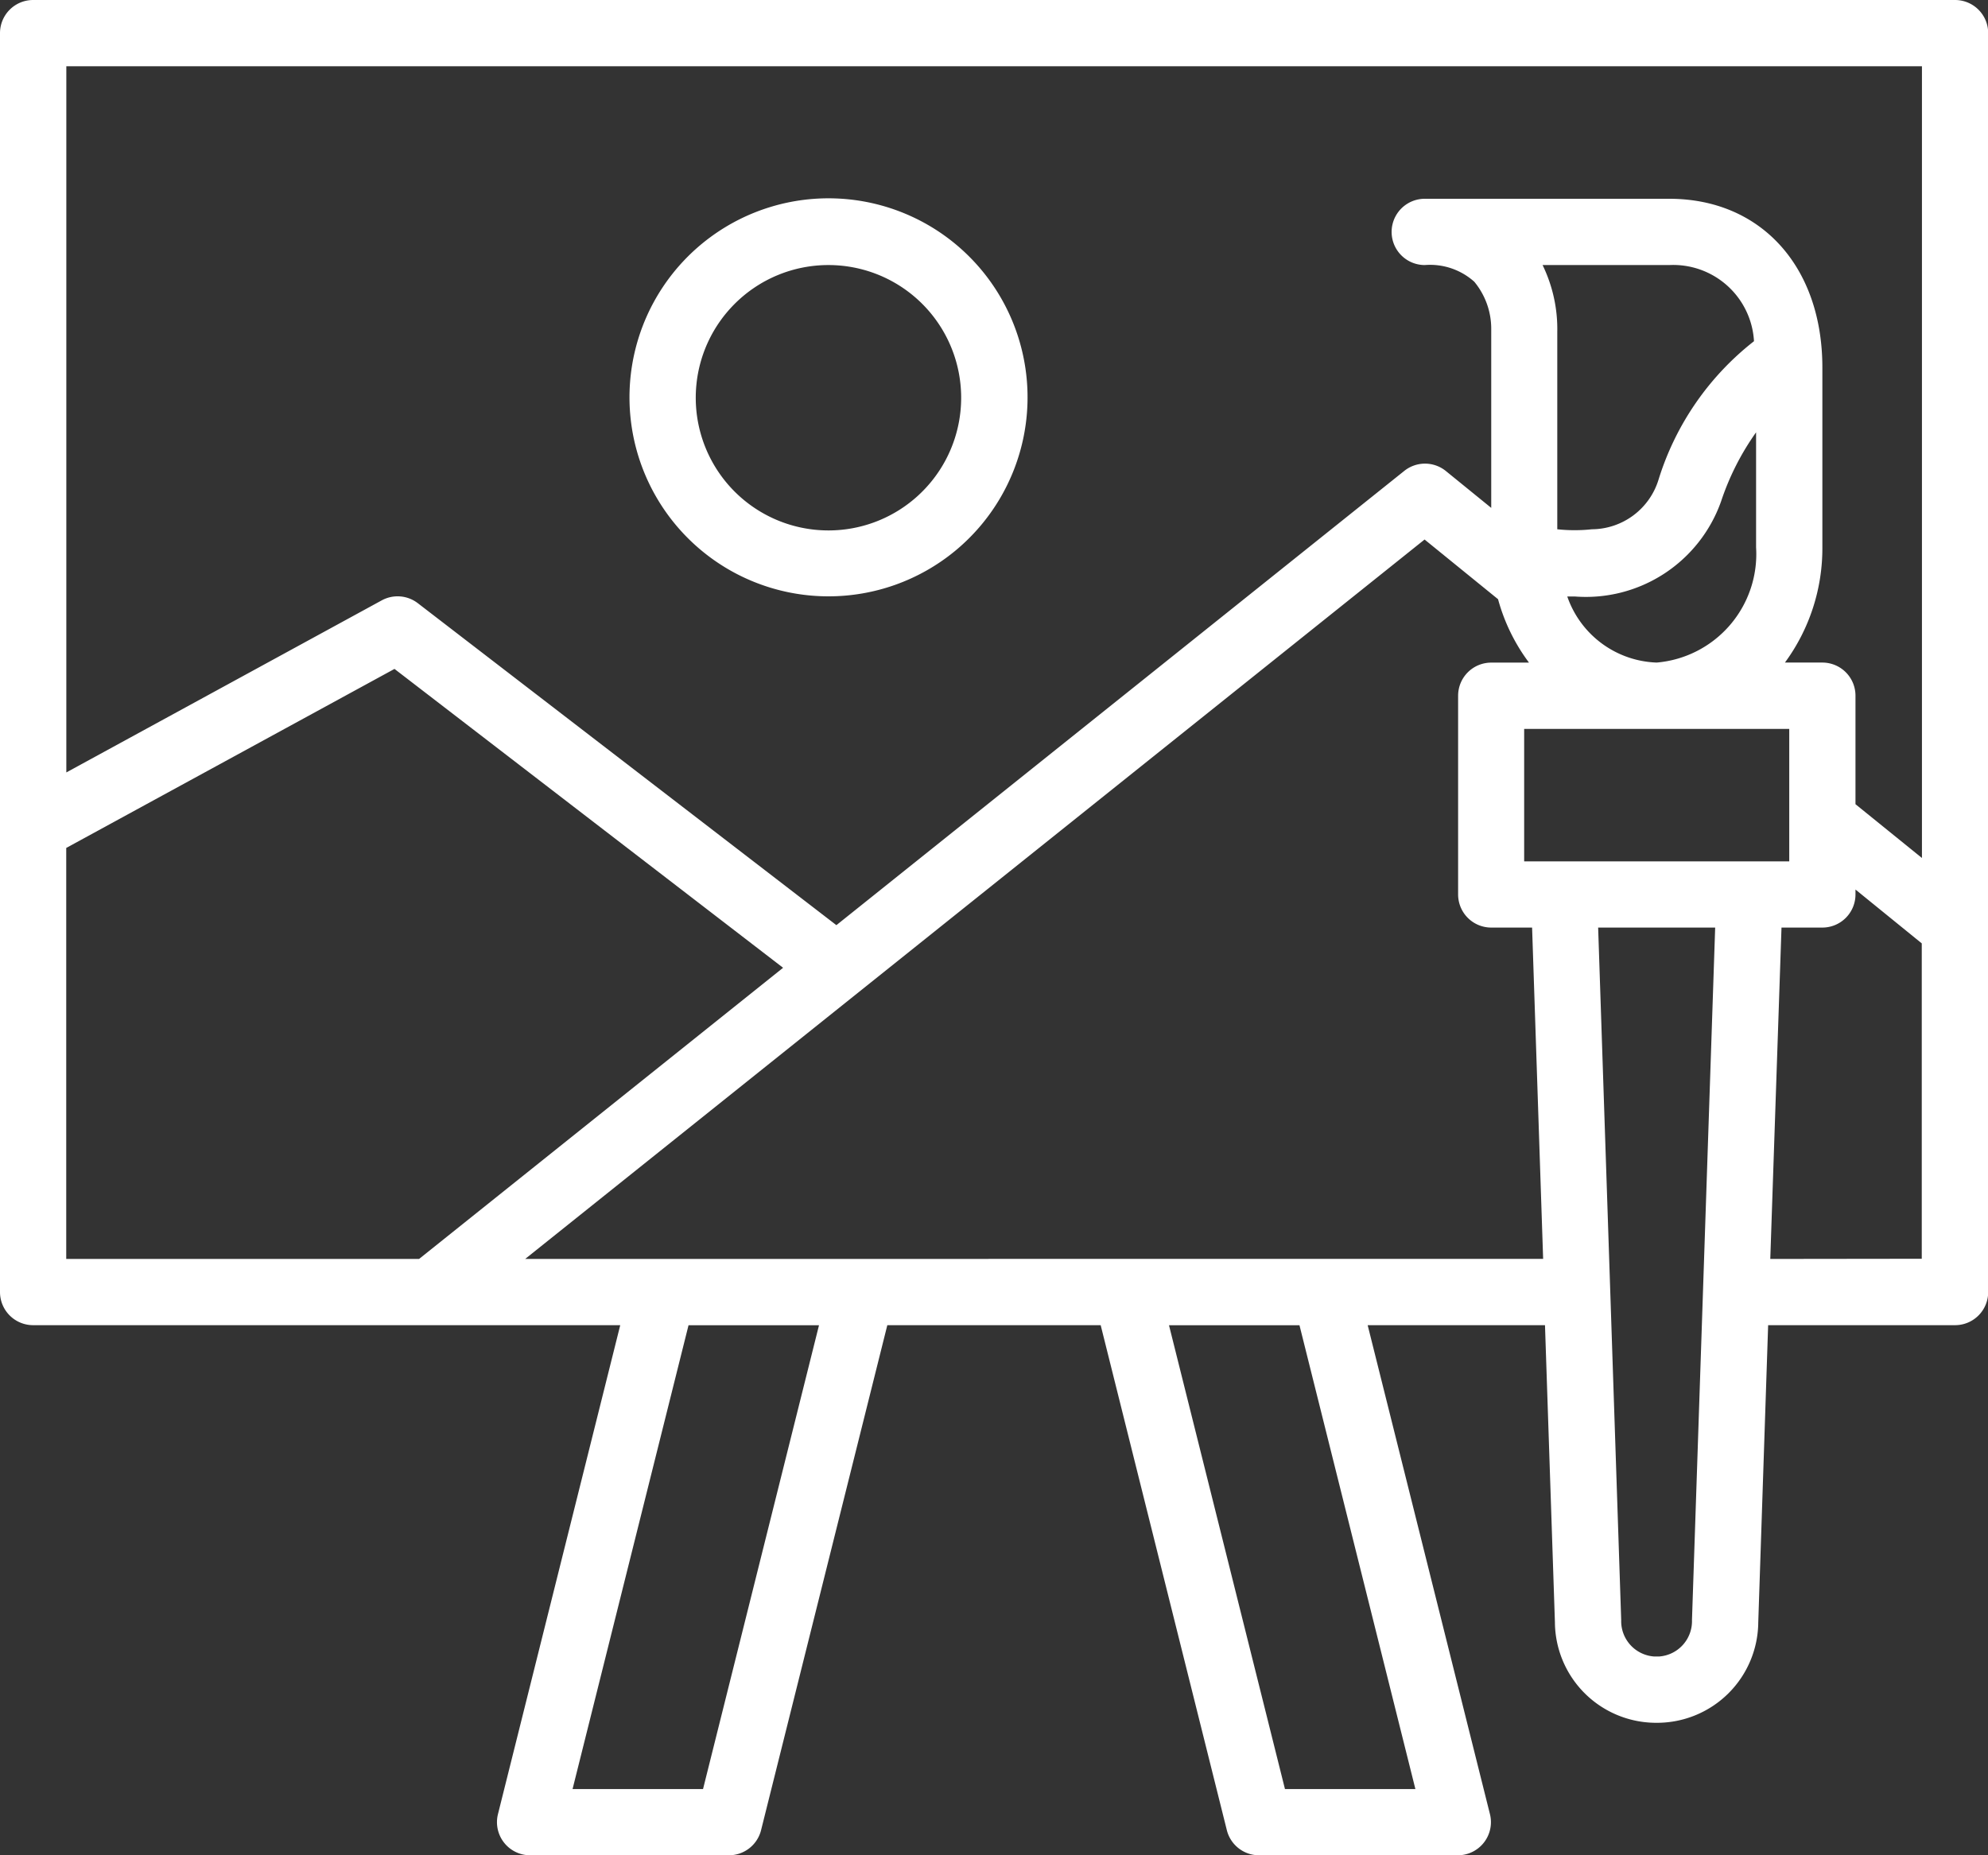 <svg xmlns="http://www.w3.org/2000/svg" width="42.86" height="40.003" viewBox="0 0 42.86 40.003">
  <rect x="0" y="0" width="42.86" height="40.003" fill="#333333" stroke="none"/>
  <g id="art_enviornment" data-name="art enviornment" transform="translate(-1246.57 -961.459)">
    <path id="Path_6984" data-name="Path 6984" d="M79.7,75H38.264a.714.714,0,0,0-.714.714v27.145a.714.714,0,0,0,.714.714H50.922l-2.636,10.542a.714.714,0,0,0,.693.888h4.286a.715.715,0,0,0,.693-.541l2.722-10.889h4.6L64,114.462h0a.715.715,0,0,0,.693.541h4.286a.714.714,0,0,0,.693-.888l-2.636-10.542h3.823l.214,6.406a2.183,2.183,0,0,0,2.142,2.167h.1a2.183,2.183,0,0,0,2.142-2.167l.213-6.406H79.7a.714.714,0,0,0,.714-.714V75.714A.714.714,0,0,0,79.7,75Zm-.714,1.429V93.5L77.553,92.34V90a.714.714,0,0,0-.714-.714h-.807a4.158,4.158,0,0,0,.807-2.486V82.923c0-2.175-1.325-3.637-3.3-3.637H68.267a.714.714,0,0,0,0,1.429,1.428,1.428,0,0,1,1.068.36A1.591,1.591,0,0,1,69.7,82.1c0,.013,0,.026,0,.039v3.812l-.978-.795h0a.715.715,0,0,0-.9,0L55.582,94.948l-9.024-6.942a.715.715,0,0,0-.778-.061l-6.8,3.71V76.429ZM70.41,93.573V90.716h5.715v2.857Zm.929-5.712c.053,0,.106,0,.159,0a3.092,3.092,0,0,0,3.159-2.055,5.609,5.609,0,0,1,.753-1.484V86.8a2.348,2.348,0,0,1-2.143,2.486,2.116,2.116,0,0,1-1.928-1.426Zm-.532-7.146h2.734a1.744,1.744,0,0,1,1.824,1.642,6.064,6.064,0,0,0-2.059,2.988,1.513,1.513,0,0,1-1.435,1.067,3.5,3.5,0,0,1-.747,0V82.159a3.159,3.159,0,0,0-.317-1.444ZM38.978,93.283l7.077-3.86,8.378,6.444-7.848,6.278H38.978Zm13.729,20.292H49.894l2.5-10h2.813Zm15.358,0H65.253l-2.5-10h2.813Zm-19.193-11.43L68.263,86.633l1.584,1.287a4.06,4.06,0,0,0,.667,1.367H69.7a.714.714,0,0,0-.714.714v4.286A.714.714,0,0,0,69.7,95h.881l.238,7.143Zm24.444,8.572h-.1a.764.764,0,0,1-.714-.786L72.005,95h2.523l-.5,14.93A.764.764,0,0,1,73.317,110.717Zm2.4-8.572L75.958,95h.881a.714.714,0,0,0,.714-.714v-.106l1.429,1.161v6.8Z" transform="translate(1209.02 886.459)" fill="#fff"/>
    <path id="Path_6985" data-name="Path 6985" d="M398.036,196.072a4.291,4.291,0,1,0-3.029-1.257A4.287,4.287,0,0,0,398.036,196.072Zm0-7.143a2.861,2.861,0,1,1-2.019.838A2.857,2.857,0,0,1,398.036,188.929Z" transform="translate(866.391 778.245)" fill="#fff"/>
  </g>
</svg>
